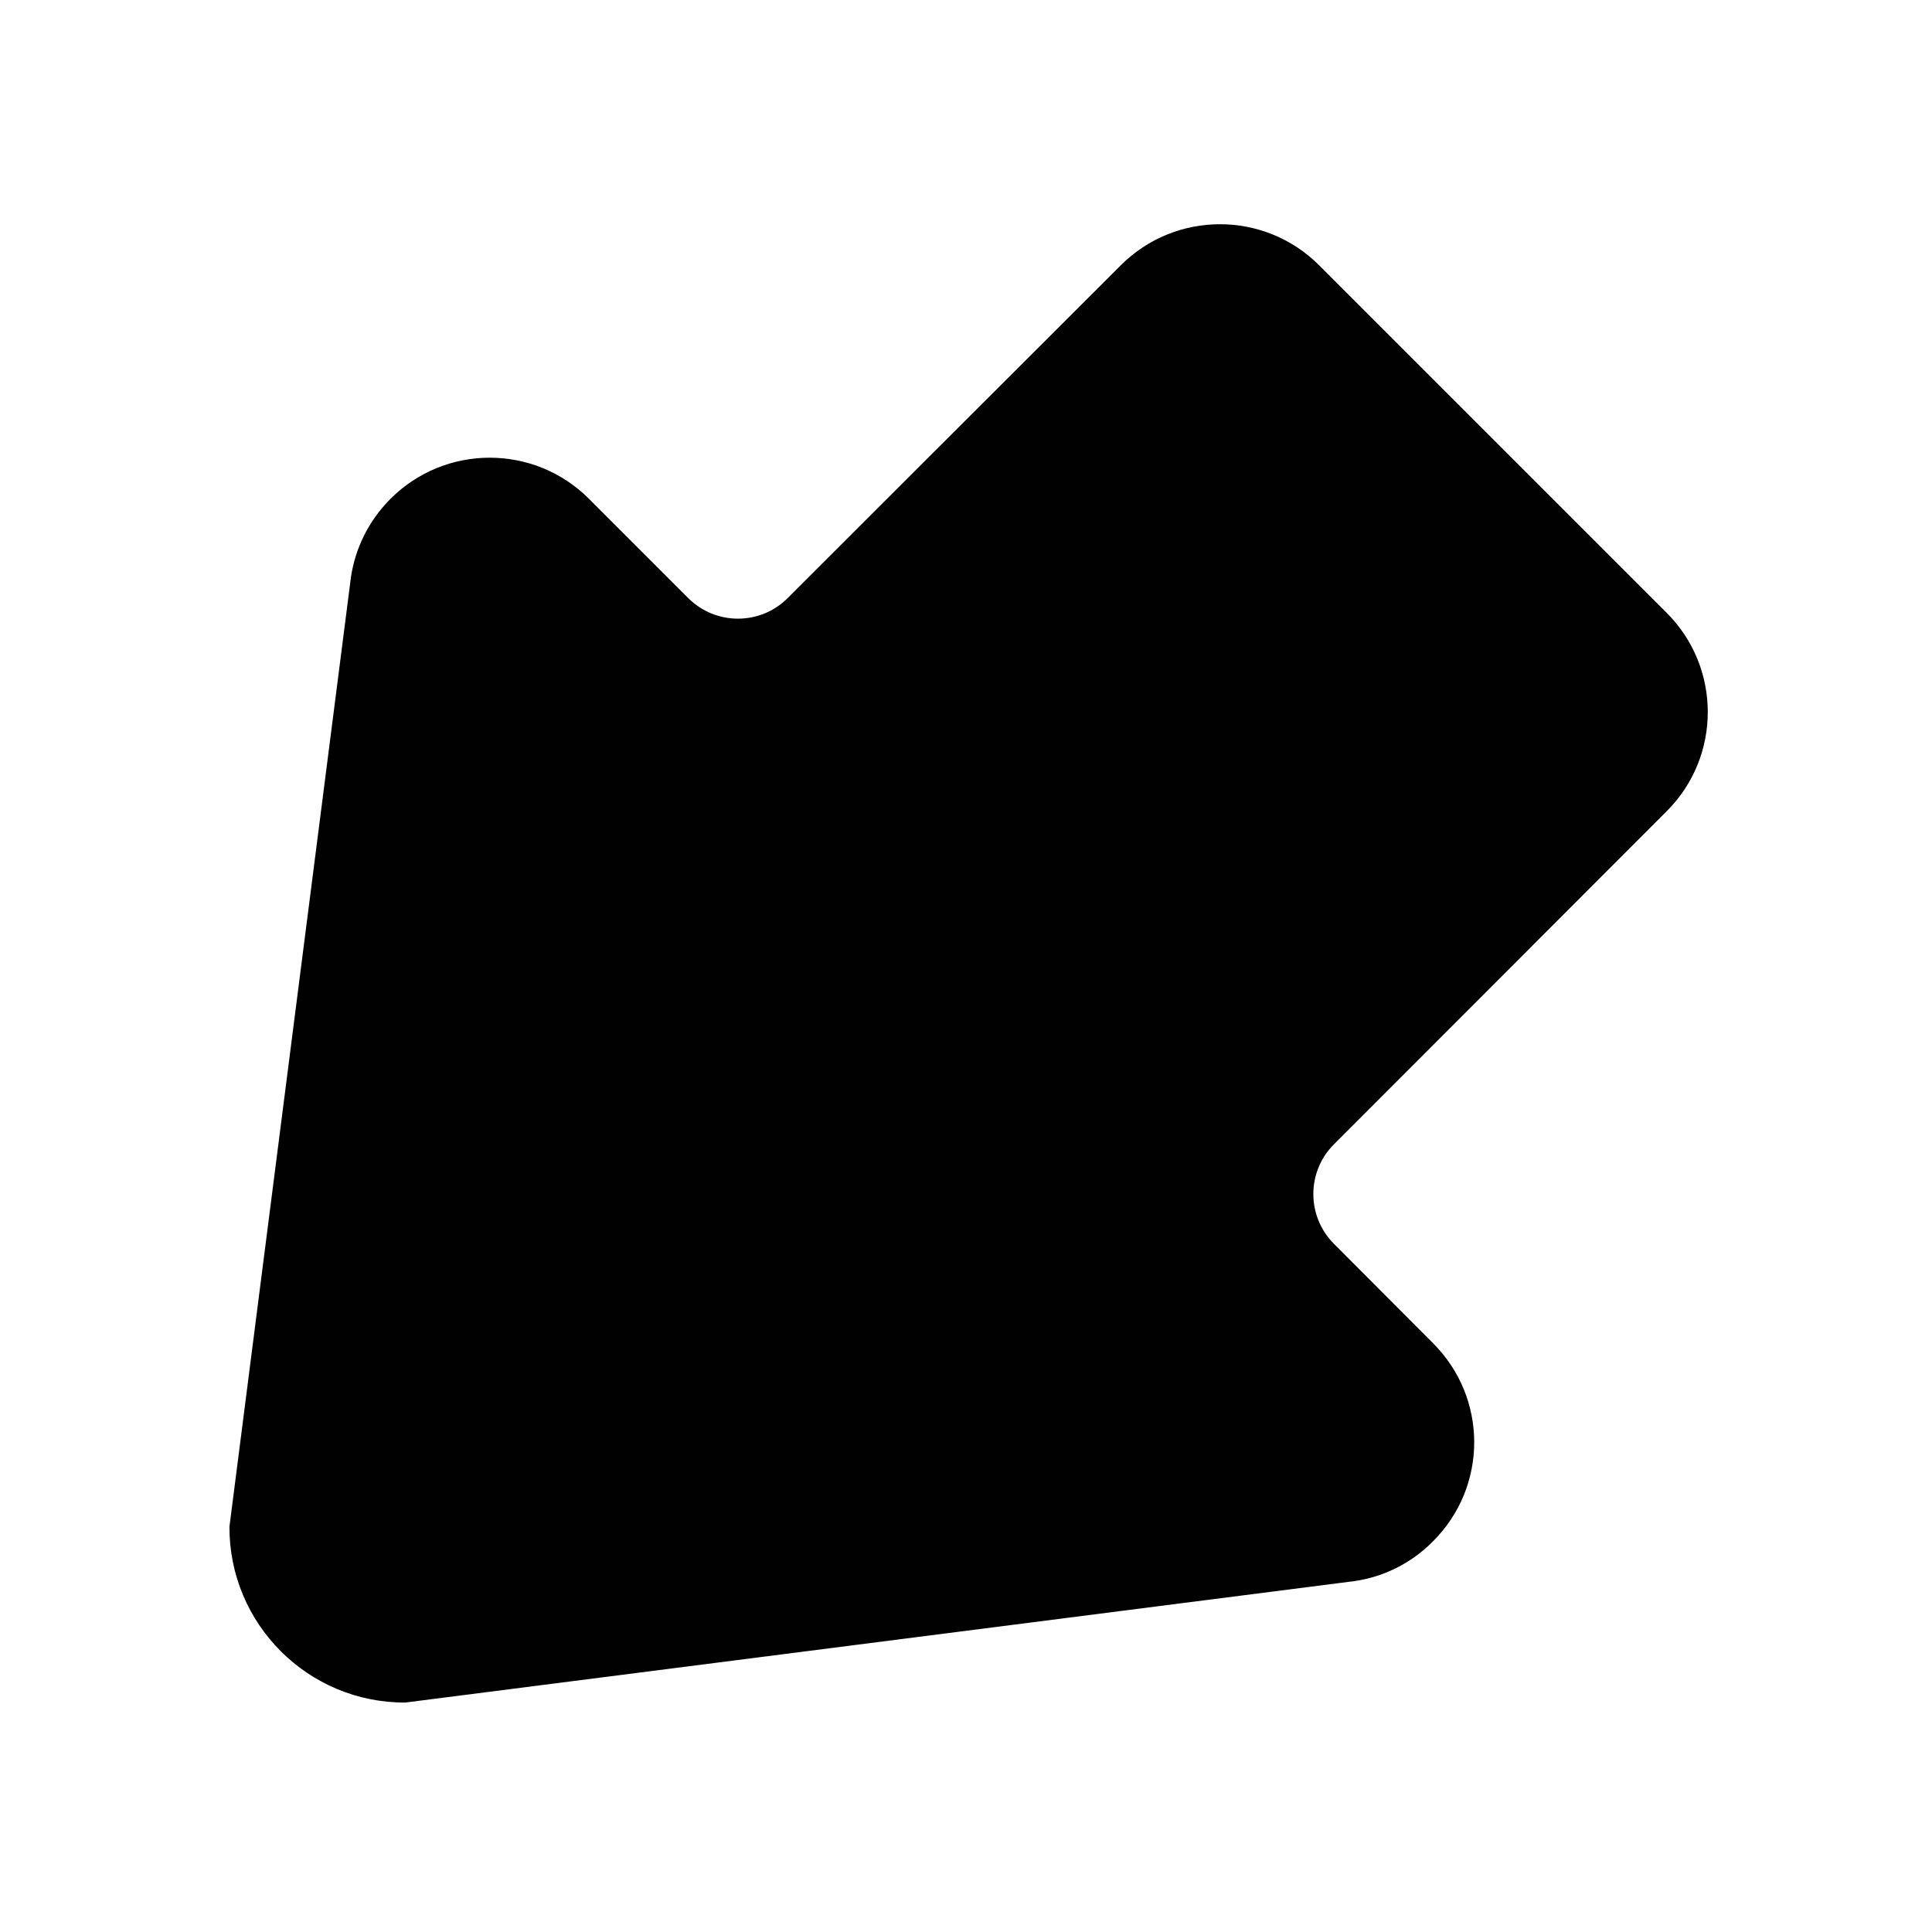 <?xml version="1.0" ?><!DOCTYPE svg  PUBLIC '-//W3C//DTD SVG 1.1//EN'  'http://www.w3.org/Graphics/SVG/1.1/DTD/svg11.dtd'><svg enable-background="new 0 0 500 500" height="500px" id="Layer_1" version="1.1" viewBox="0 0 500 500" width="500px" xml:space="preserve" xmlns="http://www.w3.org/2000/svg" xmlns:xlink="http://www.w3.org/1999/xlink"><path clip-rule="evenodd" d="M90.816,149.432c1.091-7.453,4.541-14.63,10.265-20.354  c14.169-14.167,37.158-14.167,51.328,0l25.713,25.715c7.098,7.087,18.633,7.087,25.713,0l86.222-86.135  c14.172-14.17,37.158-14.17,51.338,0l89.948,89.948c14.171,14.179,14.171,37.168,0,51.337l-86.135,86.222  c-7.088,7.081-7.088,18.624,0,25.716l25.622,25.703c14.26,14.179,14.26,37.165,0,51.338c-5.639,5.719-12.811,9.173-20.262,10.262  l-245.672,31.435c-25.173,0.093-45.614-20.35-45.517-45.515L90.816,149.432z" fill="#010101" fill-rule="evenodd"/></svg>